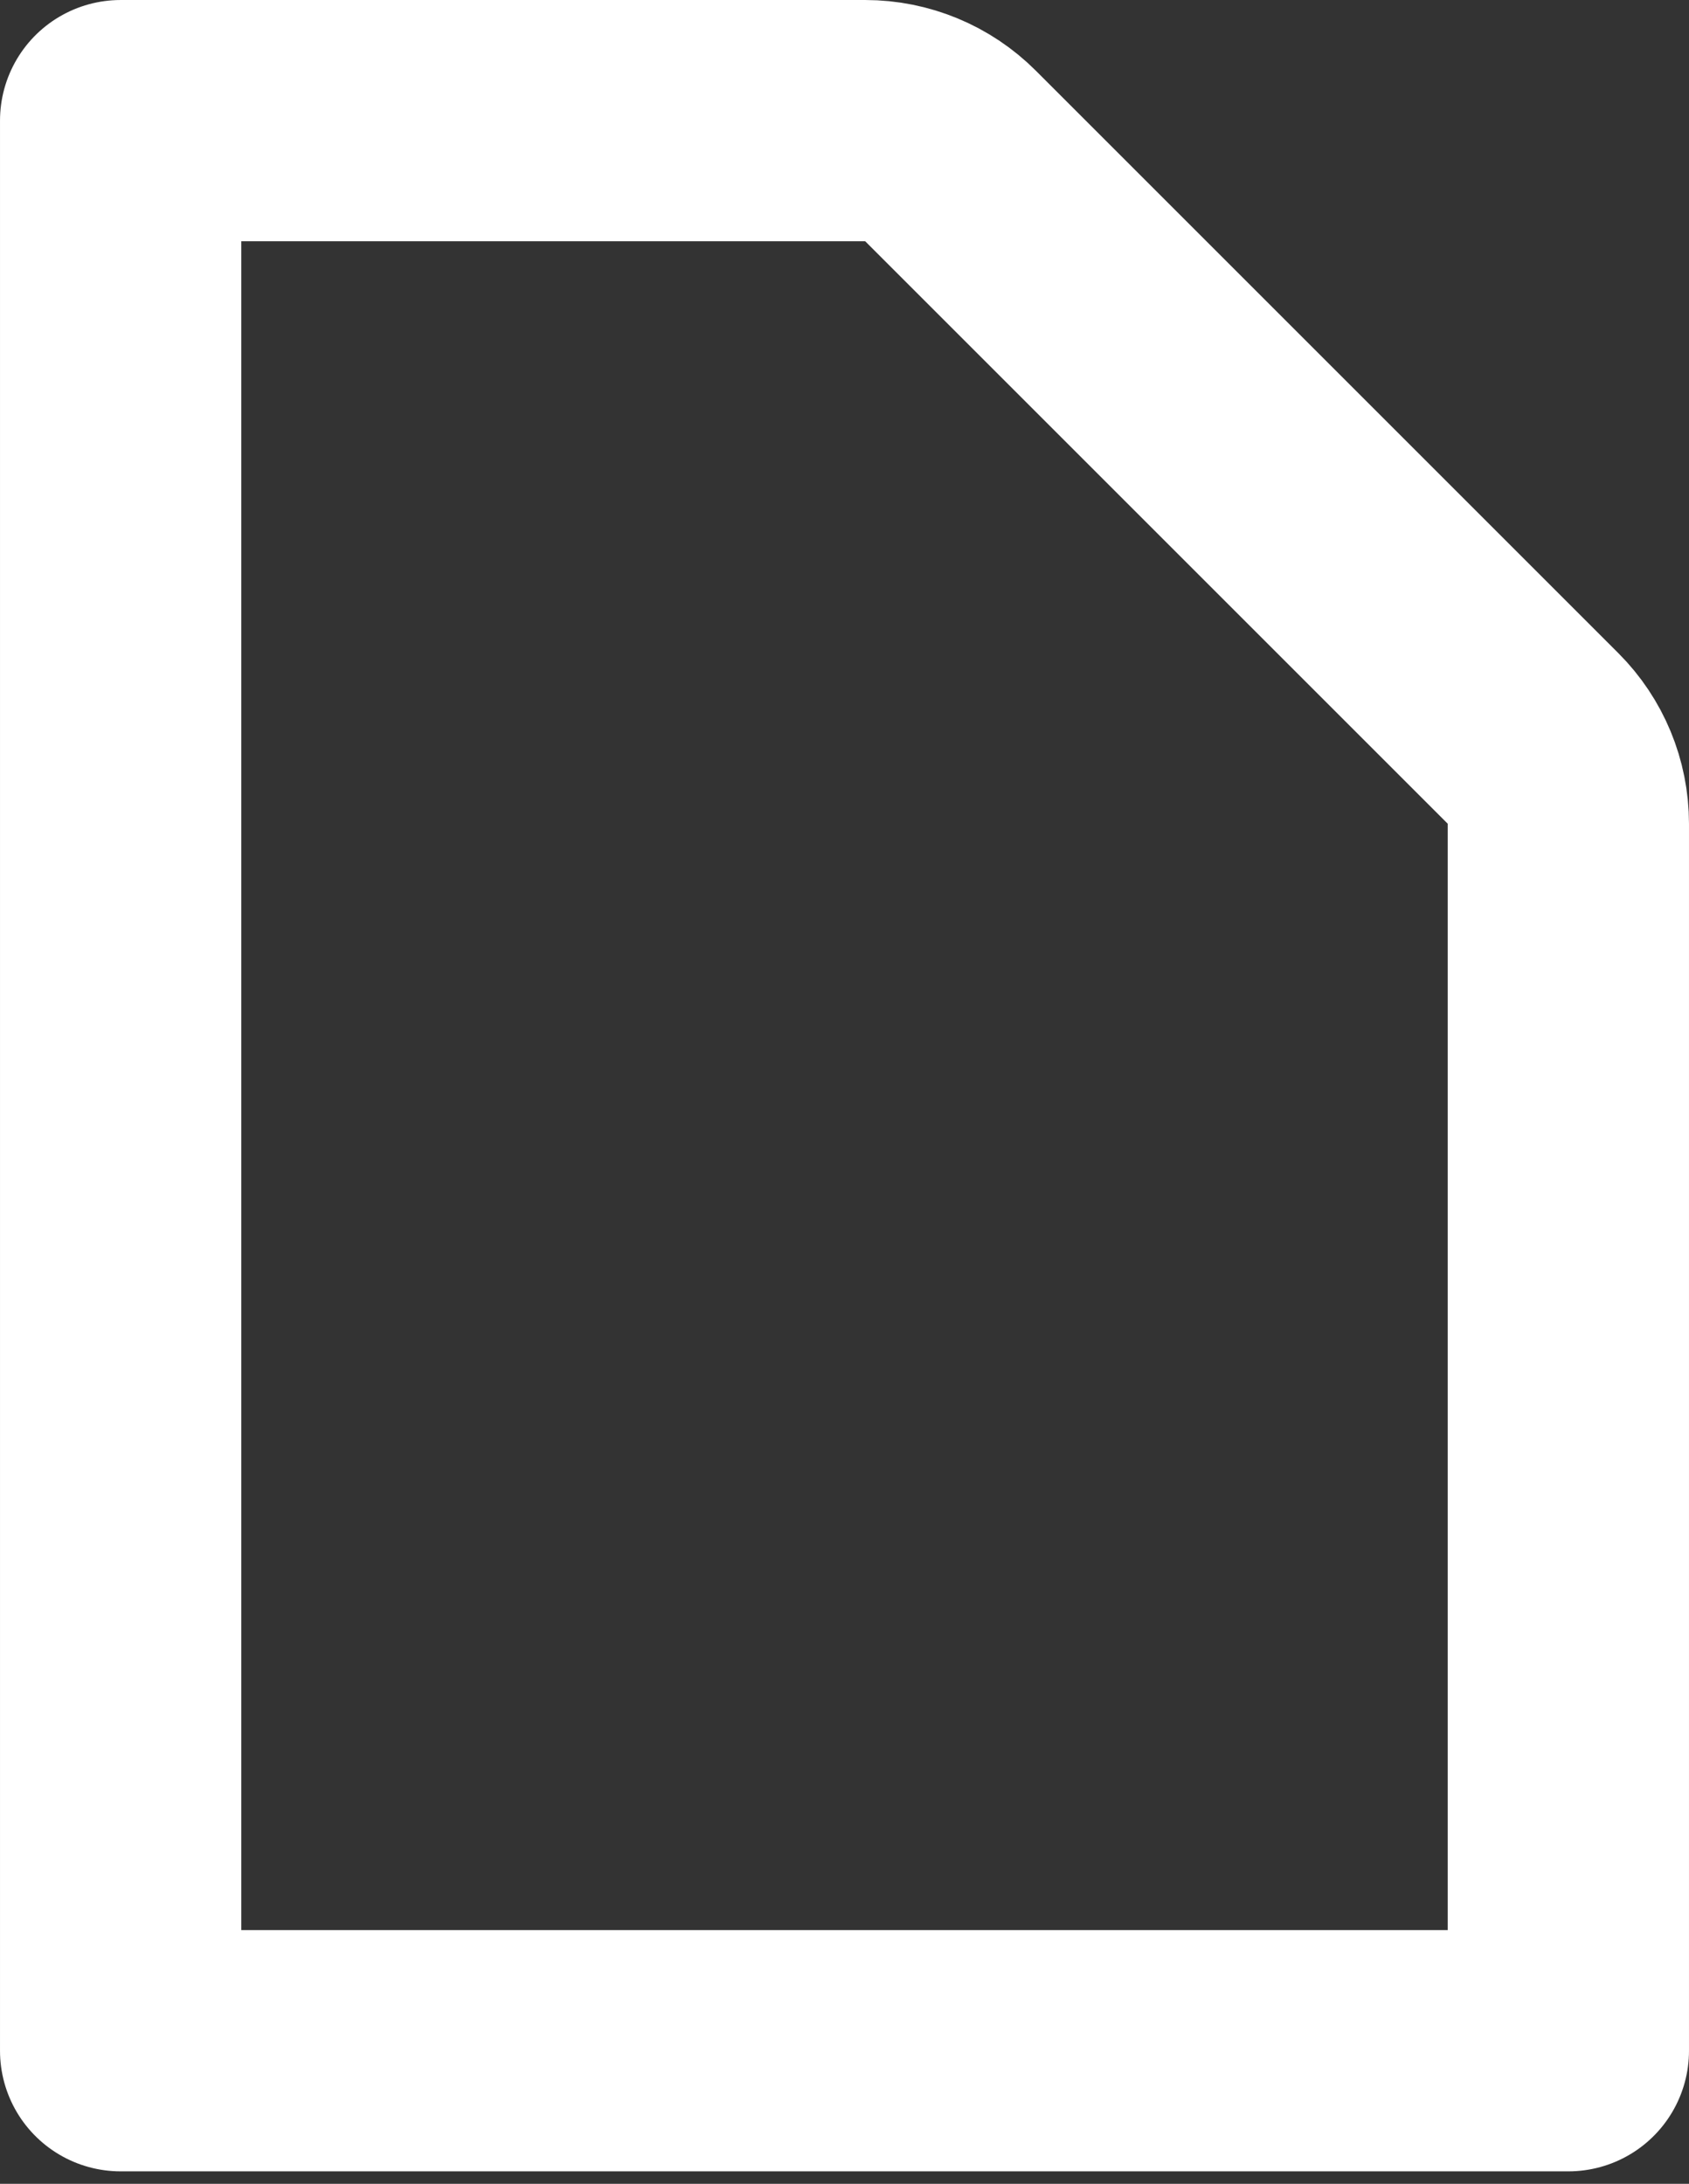 <svg xmlns="http://www.w3.org/2000/svg" width="116" height="150" viewBox="0 0 116 150" fill="none"><rect x="0" y="0" width="116" height="150" fill="#333333" stroke="none"/><path d="M65.281 10.713L65.282 10.714L105.286 50.718L105.287 50.719C106.84 52.272 107.713 54.378 107.714 56.575C107.714 56.575 107.714 56.576 107.714 56.577V140.857H8.286V8.286H59.423C59.424 8.286 59.425 8.286 59.425 8.286C61.622 8.287 63.728 9.16 65.281 10.713Z" stroke="white" stroke-width="16.571" stroke-linejoin="round"></path></svg>